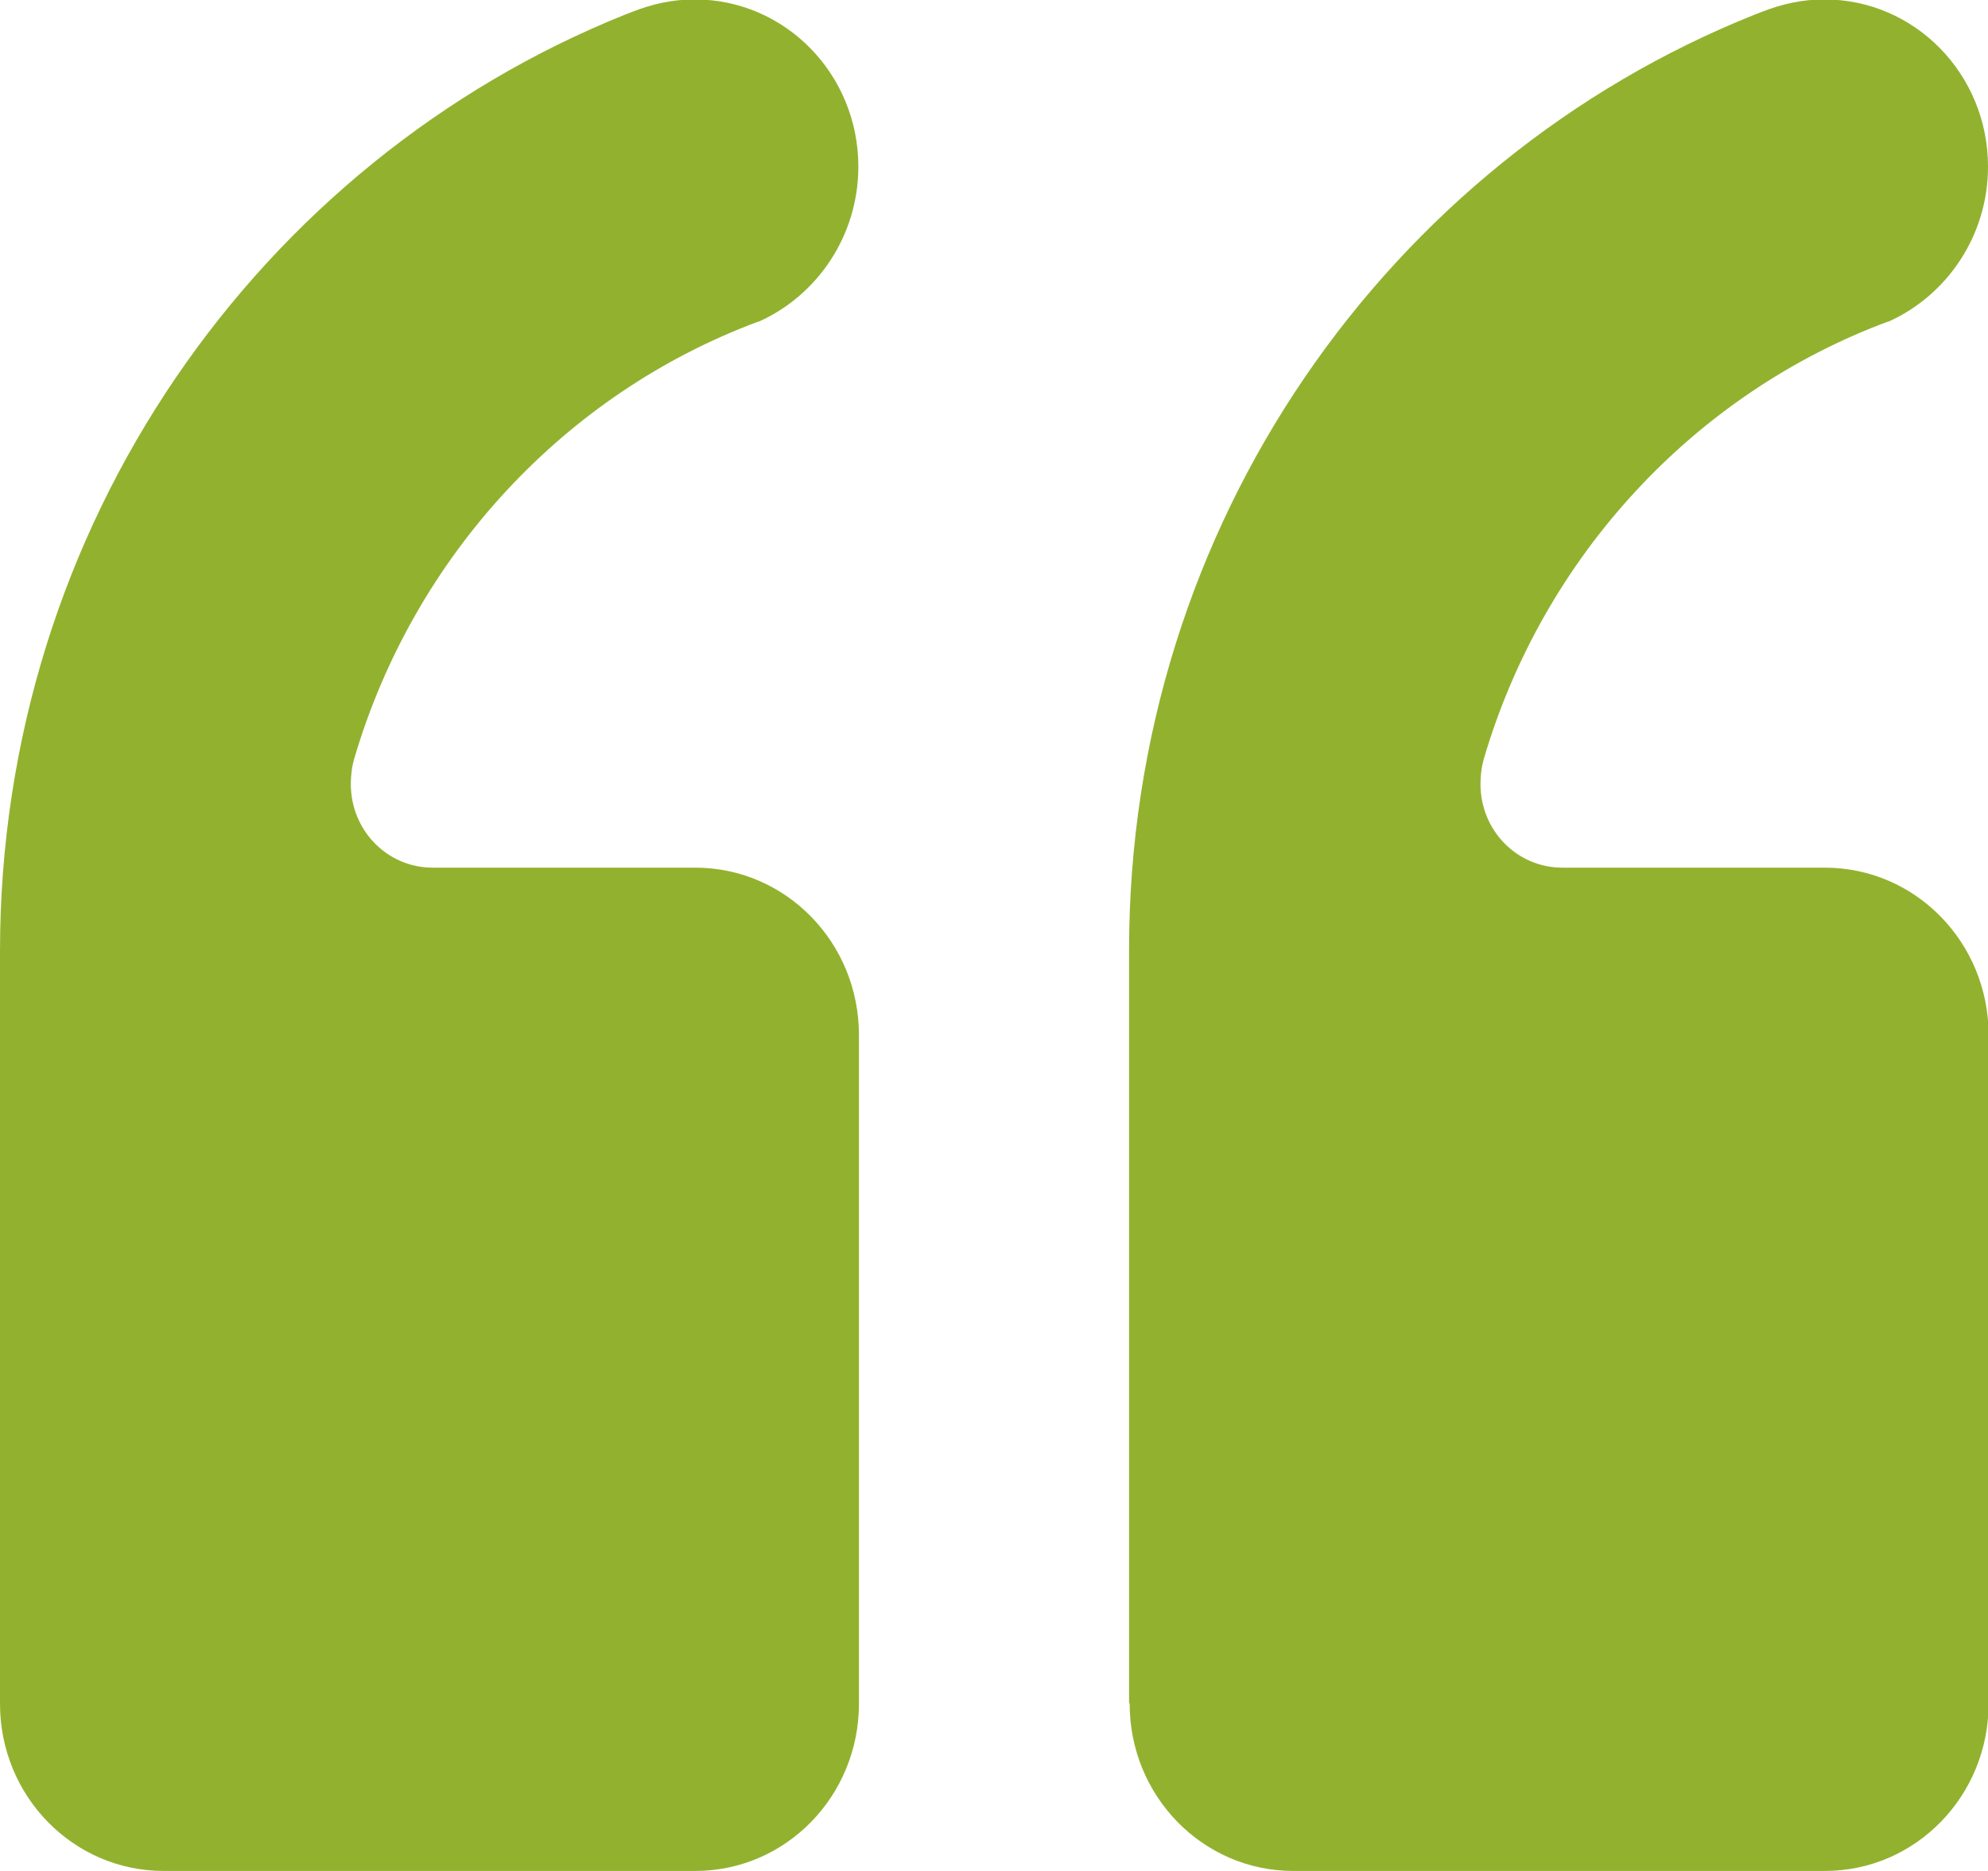 <svg width="34" height="32" viewBox="0 0 34 32" fill="none" xmlns="http://www.w3.org/2000/svg">
<path fill-rule="evenodd" clip-rule="evenodd" d="M0 29.14C0 30.72 1.25 32 2.8 32H11.89C13.44 32 14.69 30.72 14.69 29.14V17.7C14.69 16.12 13.44 14.84 11.89 14.84H7.4C6.62 14.84 6 14.2 6 13.41C6 13.15 6.06 12.97 6.06 12.97C7.08 9.51 9.66 6.73 12.97 5.5H12.98C13.98 5.05 14.68 4.03 14.68 2.85C14.68 1.27 13.43 -0.01 11.88 -0.01C11.5 -0.01 11.15 0.07 10.82 0.2L10.69 0.25C4.44 2.76 0 8.98 0 16.27V29.14ZM19.32 29.14C19.32 30.72 20.57 32 22.12 32H31.21C32.76 32 34.01 30.72 34.01 29.14V17.7C34.01 16.12 32.76 14.84 31.21 14.84H26.72C25.94 14.84 25.32 14.2 25.32 13.41C25.32 13.15 25.38 12.97 25.38 12.97C26.4 9.51 28.98 6.73 32.29 5.5H32.3C33.3 5.05 34 4.03 34 2.85C34 1.27 32.75 -0.01 31.2 -0.01C30.82 -0.01 30.47 0.07 30.14 0.2L30.01 0.25C23.75 2.75 19.31 8.97 19.31 16.25V29.12L19.32 29.14Z" fill="#92B22F"/>
</svg>
